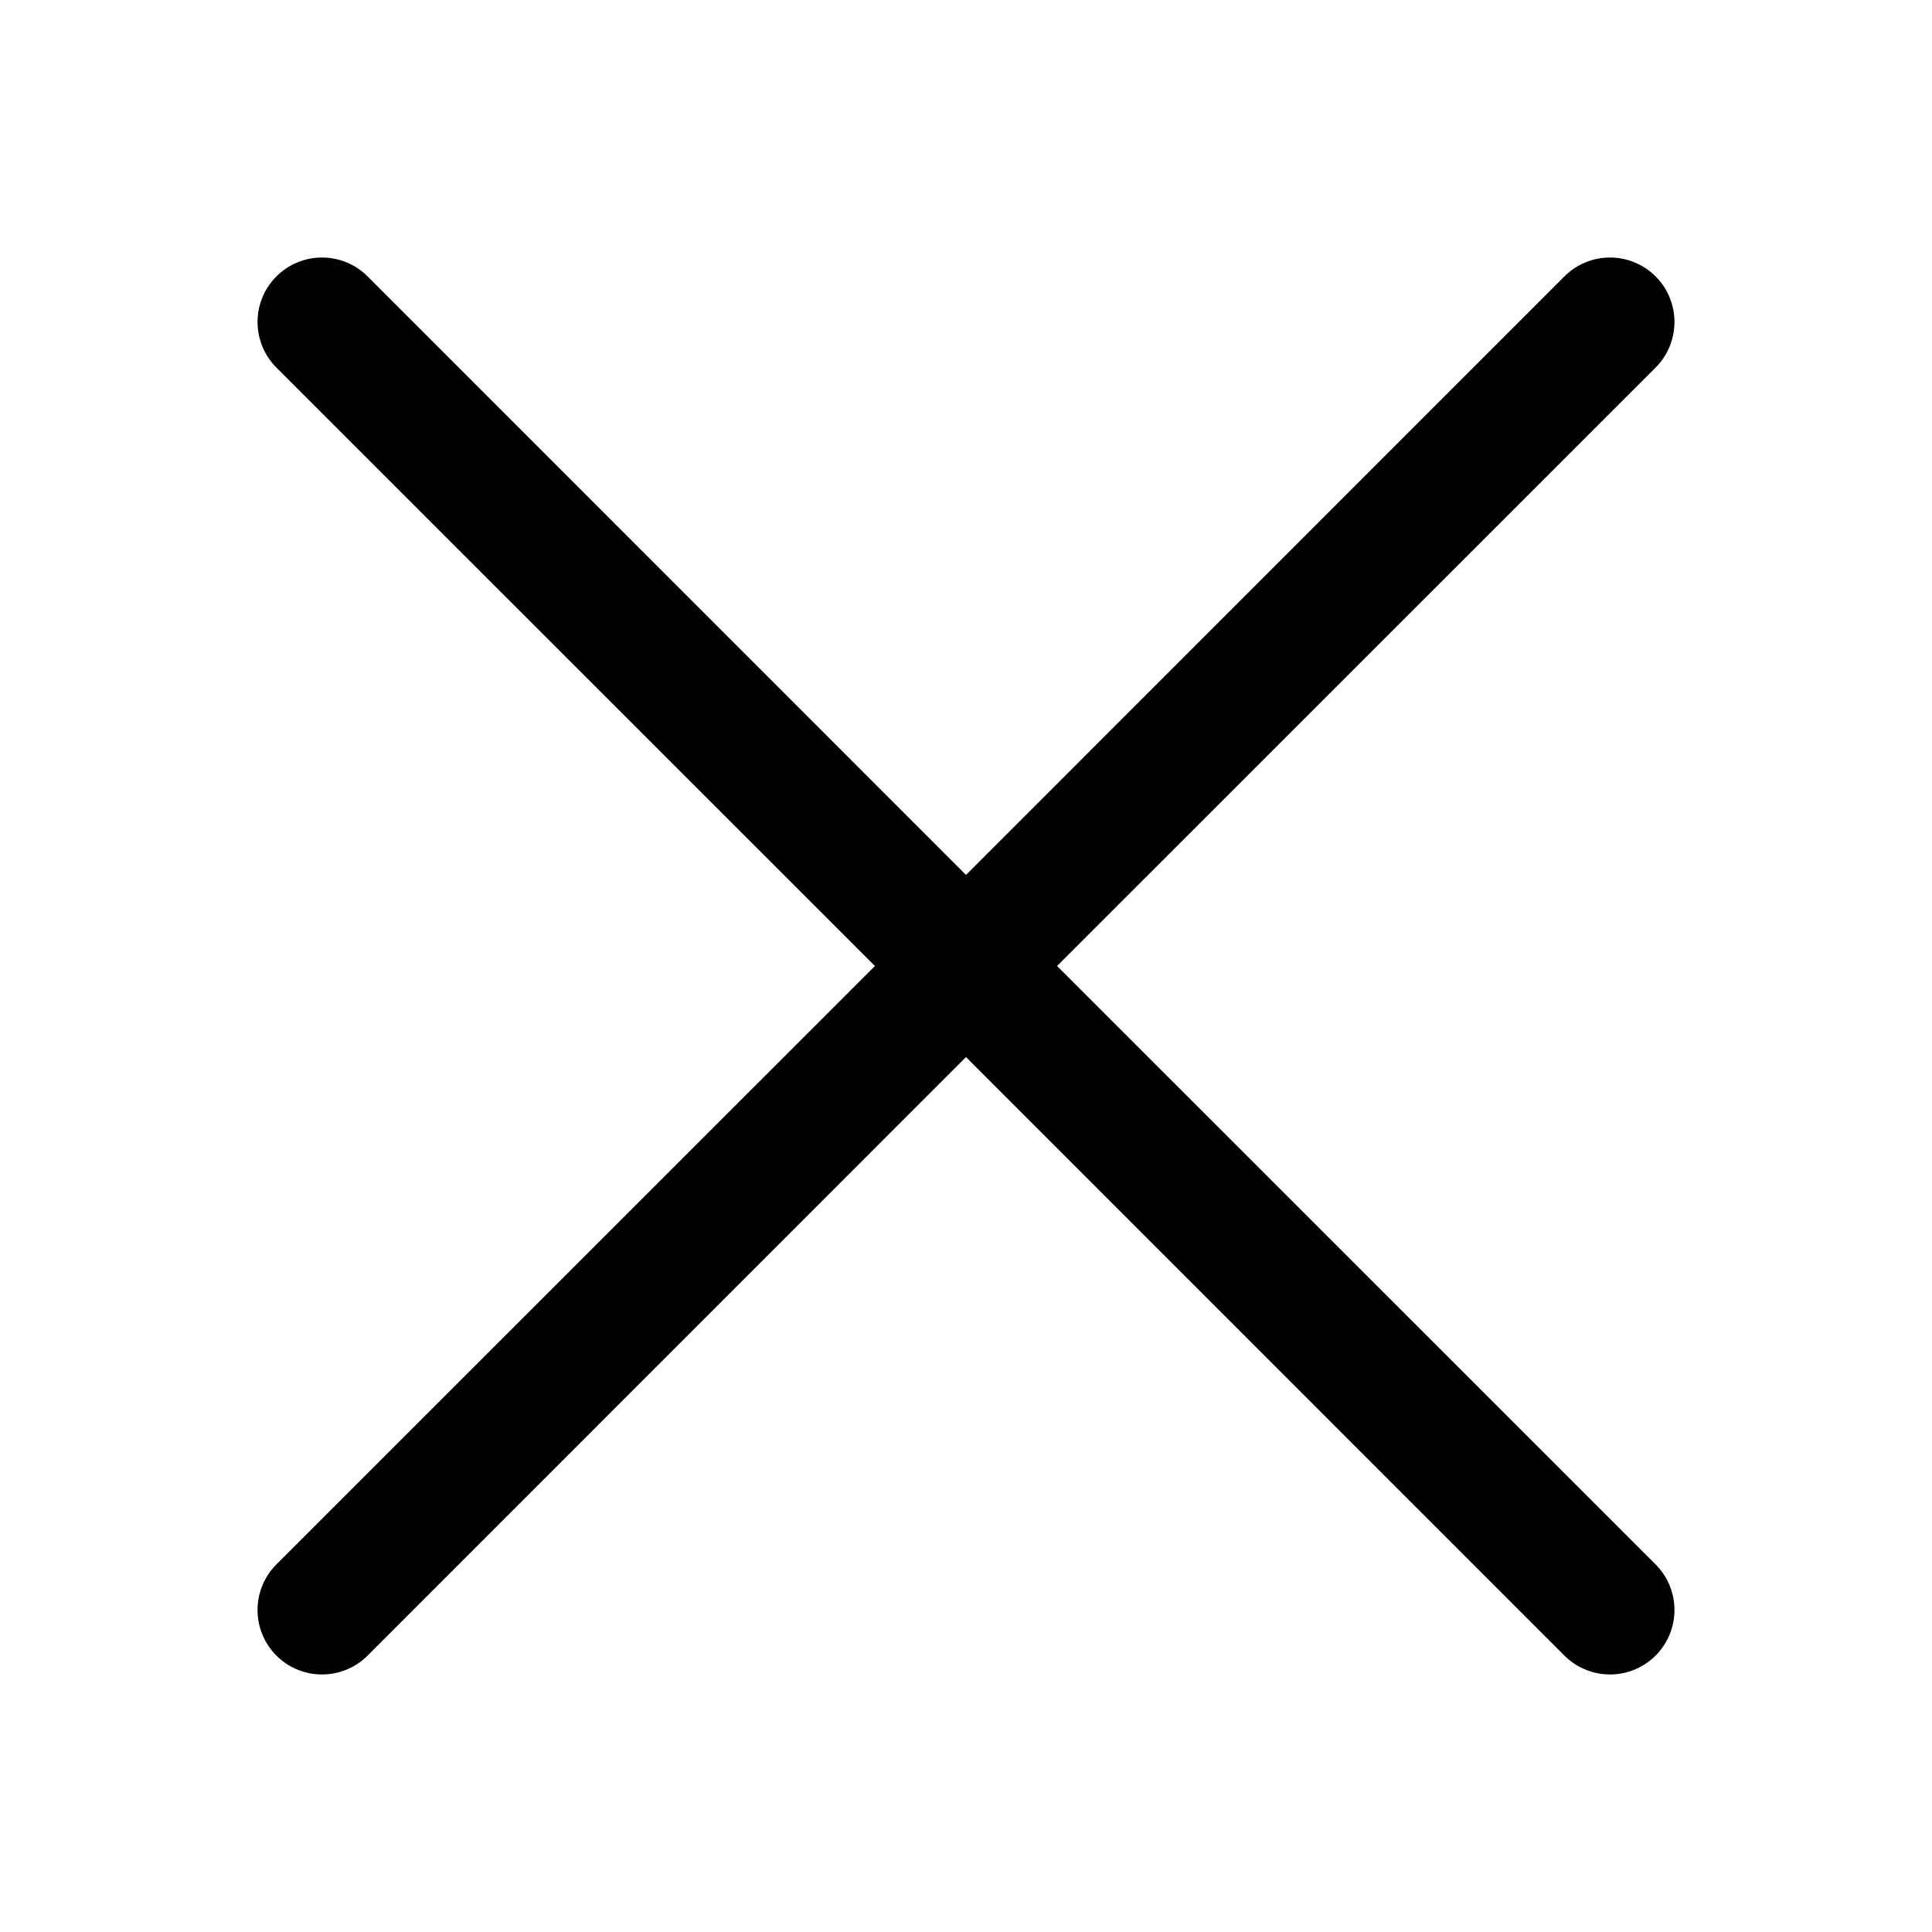 <?xml version="1.0" encoding="UTF-8"?> <svg xmlns="http://www.w3.org/2000/svg" width="30" height="30" viewBox="0 0 30 30" fill="none"><path fill-rule="evenodd" clip-rule="evenodd" d="M25.708 5.708C25.801 5.615 25.875 5.504 25.925 5.383C25.975 5.261 26.001 5.131 26.001 5C26.001 4.868 25.975 4.738 25.925 4.617C25.875 4.495 25.801 4.385 25.708 4.292C25.615 4.199 25.505 4.125 25.383 4.075C25.262 4.024 25.131 3.999 25 3.999C24.869 3.999 24.738 4.024 24.617 4.075C24.495 4.125 24.385 4.199 24.292 4.292L15 13.586L5.708 4.292C5.615 4.199 5.505 4.125 5.383 4.075C5.262 4.024 5.131 3.999 5 3.999C4.869 3.999 4.738 4.024 4.617 4.075C4.495 4.125 4.385 4.199 4.292 4.292C4.199 4.385 4.125 4.495 4.075 4.617C4.025 4.738 3.999 4.868 3.999 5C3.999 5.131 4.025 5.261 4.075 5.383C4.125 5.504 4.199 5.615 4.292 5.708L13.586 15L4.292 24.292C4.104 24.48 3.999 24.734 3.999 25C3.999 25.265 4.104 25.52 4.292 25.708C4.48 25.896 4.734 26.001 5 26.001C5.266 26.001 5.52 25.896 5.708 25.708L15 16.414L24.292 25.708C24.48 25.896 24.735 26.001 25 26.001C25.266 26.001 25.52 25.896 25.708 25.708C25.896 25.52 26.001 25.265 26.001 25C26.001 24.734 25.896 24.48 25.708 24.292L16.414 15L25.708 5.708Z" fill="black"></path></svg> 